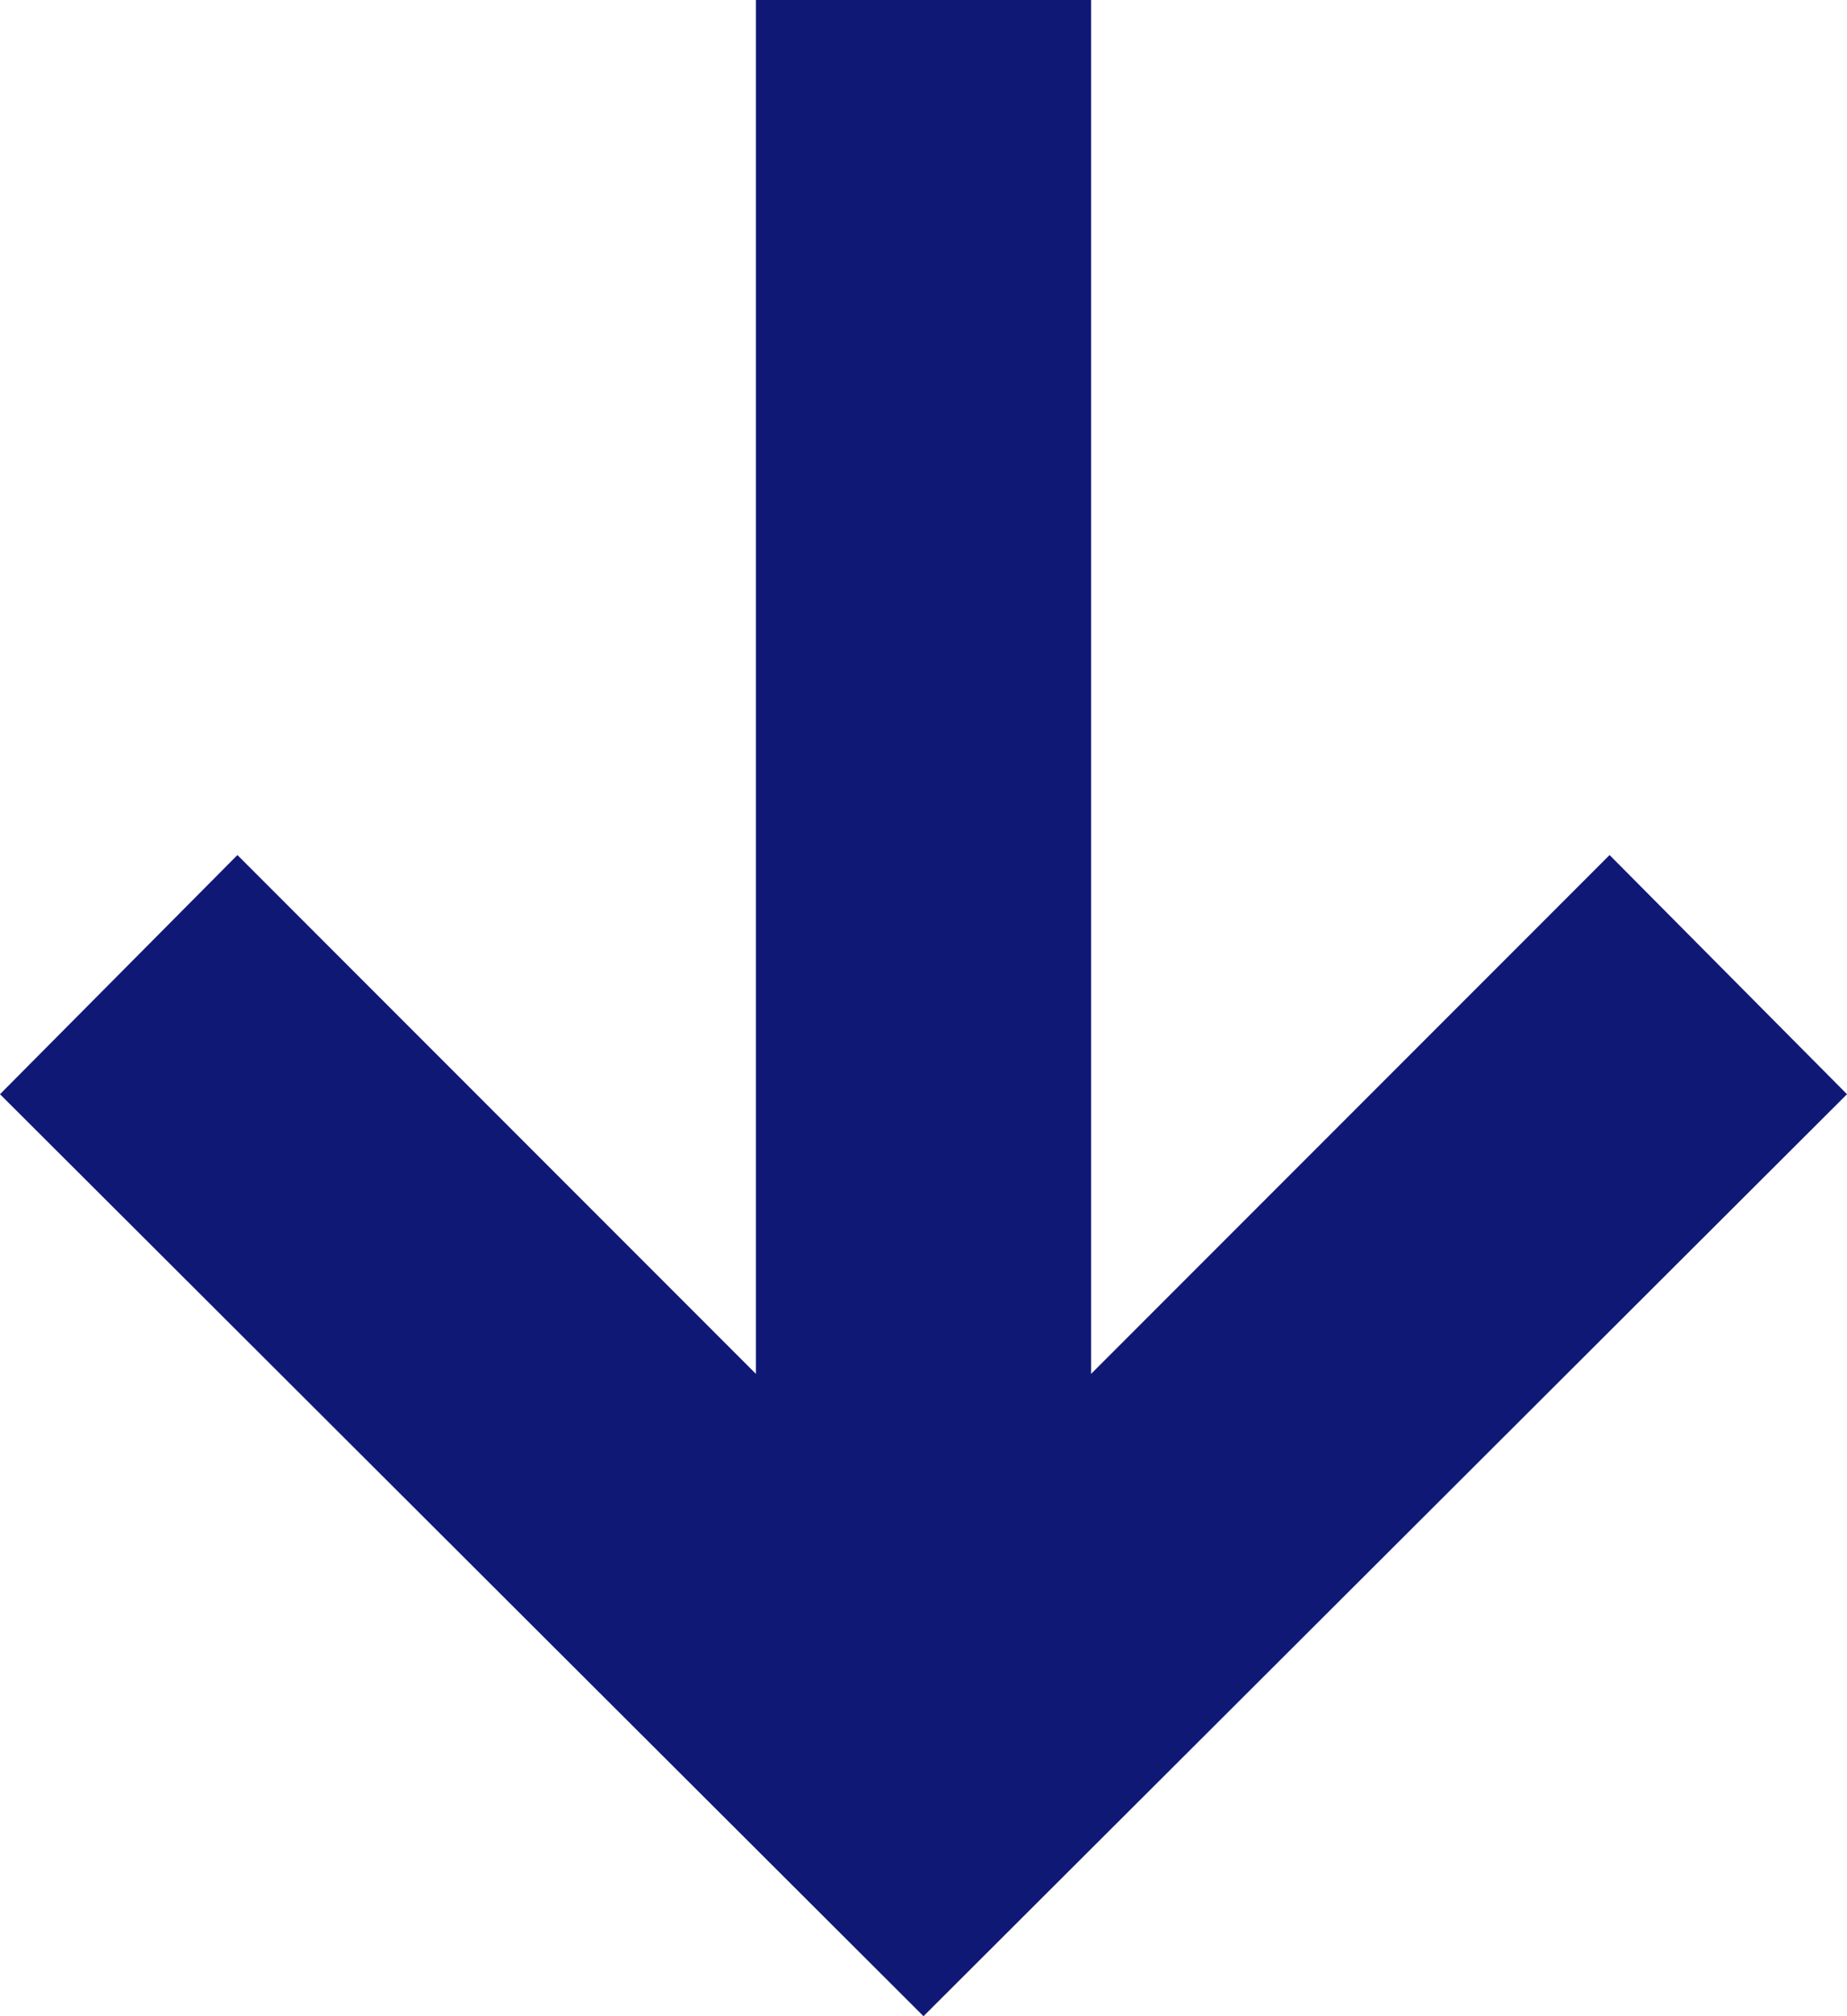 <?xml version="1.0" encoding="UTF-8"?>
<svg width="22px" height="24px" viewBox="0 0 22 24" version="1.1" xmlns="http://www.w3.org/2000/svg" xmlns:xlink="http://www.w3.org/1999/xlink">
    <title>arrow.right.white</title>
    <g id="Main-flow" stroke="none" stroke-width="1" fill="none" fill-rule="evenodd">
        <g id="Website-Aug-31" transform="translate(-562, -969)" fill="#0F1975" fill-rule="nonzero">
            <polygon id="arrow.right.white" transform="translate(573, 981) rotate(90) translate(-573, -981)" points="574.025 970 571.178 972.828 577.354 979.004 561 979.004 561 982.996 577.354 982.996 571.178 989.172 574.025 992 585 981"></polygon>
        </g>
    </g>
</svg>
